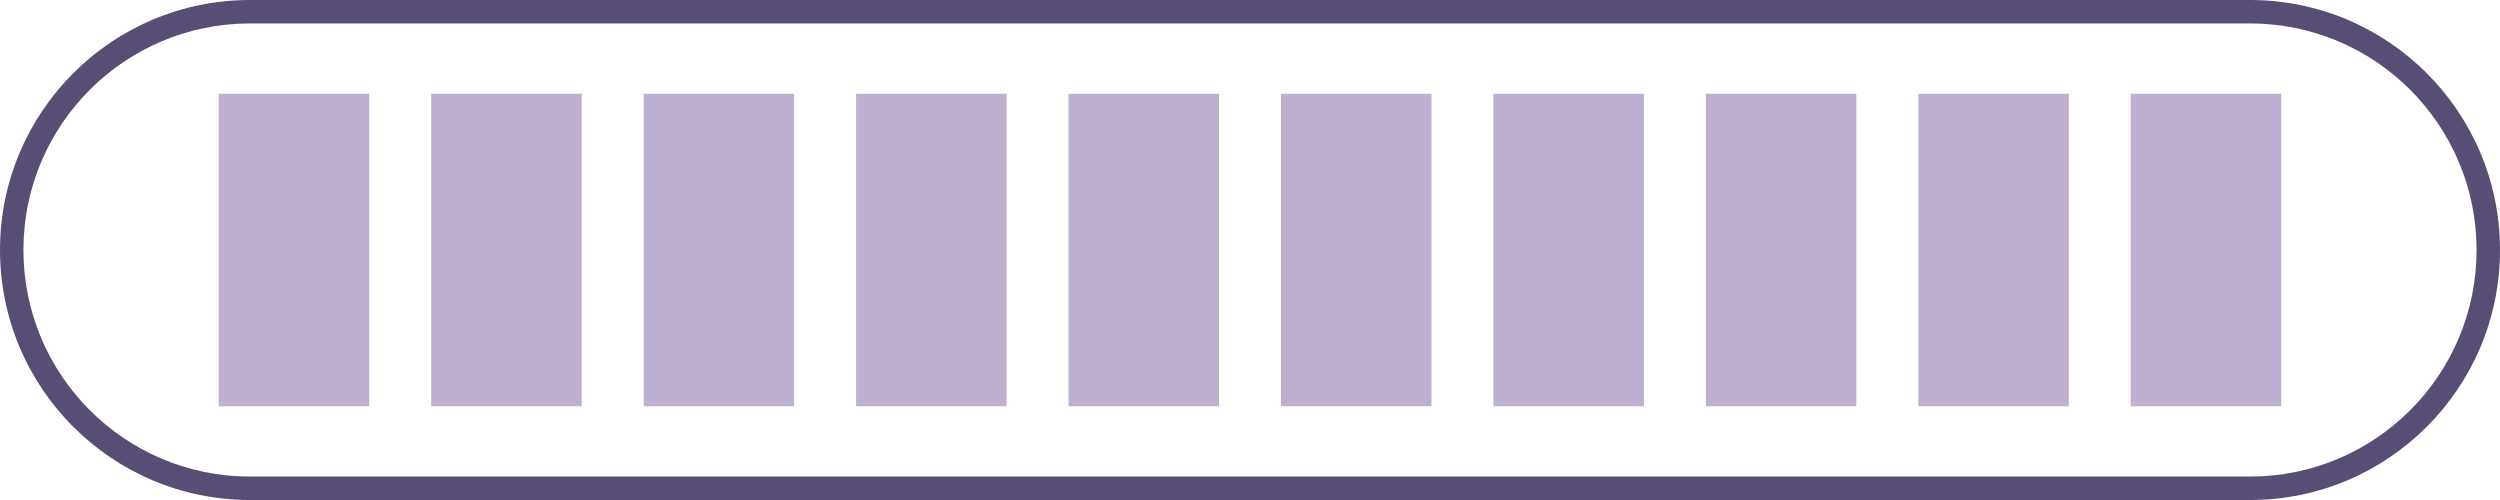 <?xml version="1.0" encoding="UTF-8"?> <svg xmlns="http://www.w3.org/2000/svg" width="80" height="16" viewBox="0 0 80 16" fill="none"><path d="M7 3H11.816V13H7V3Z" fill="#BEB0D1"></path><path d="M27.395 3H32.211V13H27.395V3Z" fill="#BEB0D1"></path><path d="M47.789 3H52.605V13H47.789V3Z" fill="#BEB0D1"></path><path d="M13.798 3H18.614V13H13.798V3Z" fill="#BEB0D1"></path><path d="M34.192 3H39.009V13H34.192V3Z" fill="#BEB0D1"></path><path d="M54.587 3H59.403V13H54.587V3Z" fill="#BEB0D1"></path><path d="M20.597 3H25.413V13H20.597V3Z" fill="#BEB0D1"></path><path d="M40.991 3H45.808V13H40.991V3Z" fill="#BEB0D1"></path><path d="M61.386 3H66.202V13H61.386V3Z" fill="#BEB0D1"></path><path d="M68.184 3H73V13H68.184V3Z" fill="#BEB0D1"></path><path fill-rule="evenodd" clip-rule="evenodd" d="M72 0.75H8C3.996 0.75 0.75 3.996 0.75 8C0.75 12.004 3.996 15.25 8 15.25H72C76.004 15.25 79.25 12.004 79.25 8C79.25 3.996 76.004 0.75 72 0.75ZM8 0C3.582 0 0 3.582 0 8C0 12.418 3.582 16 8 16H72C76.418 16 80 12.418 80 8C80 3.582 76.418 0 72 0H8Z" fill="#584D75"></path></svg> 